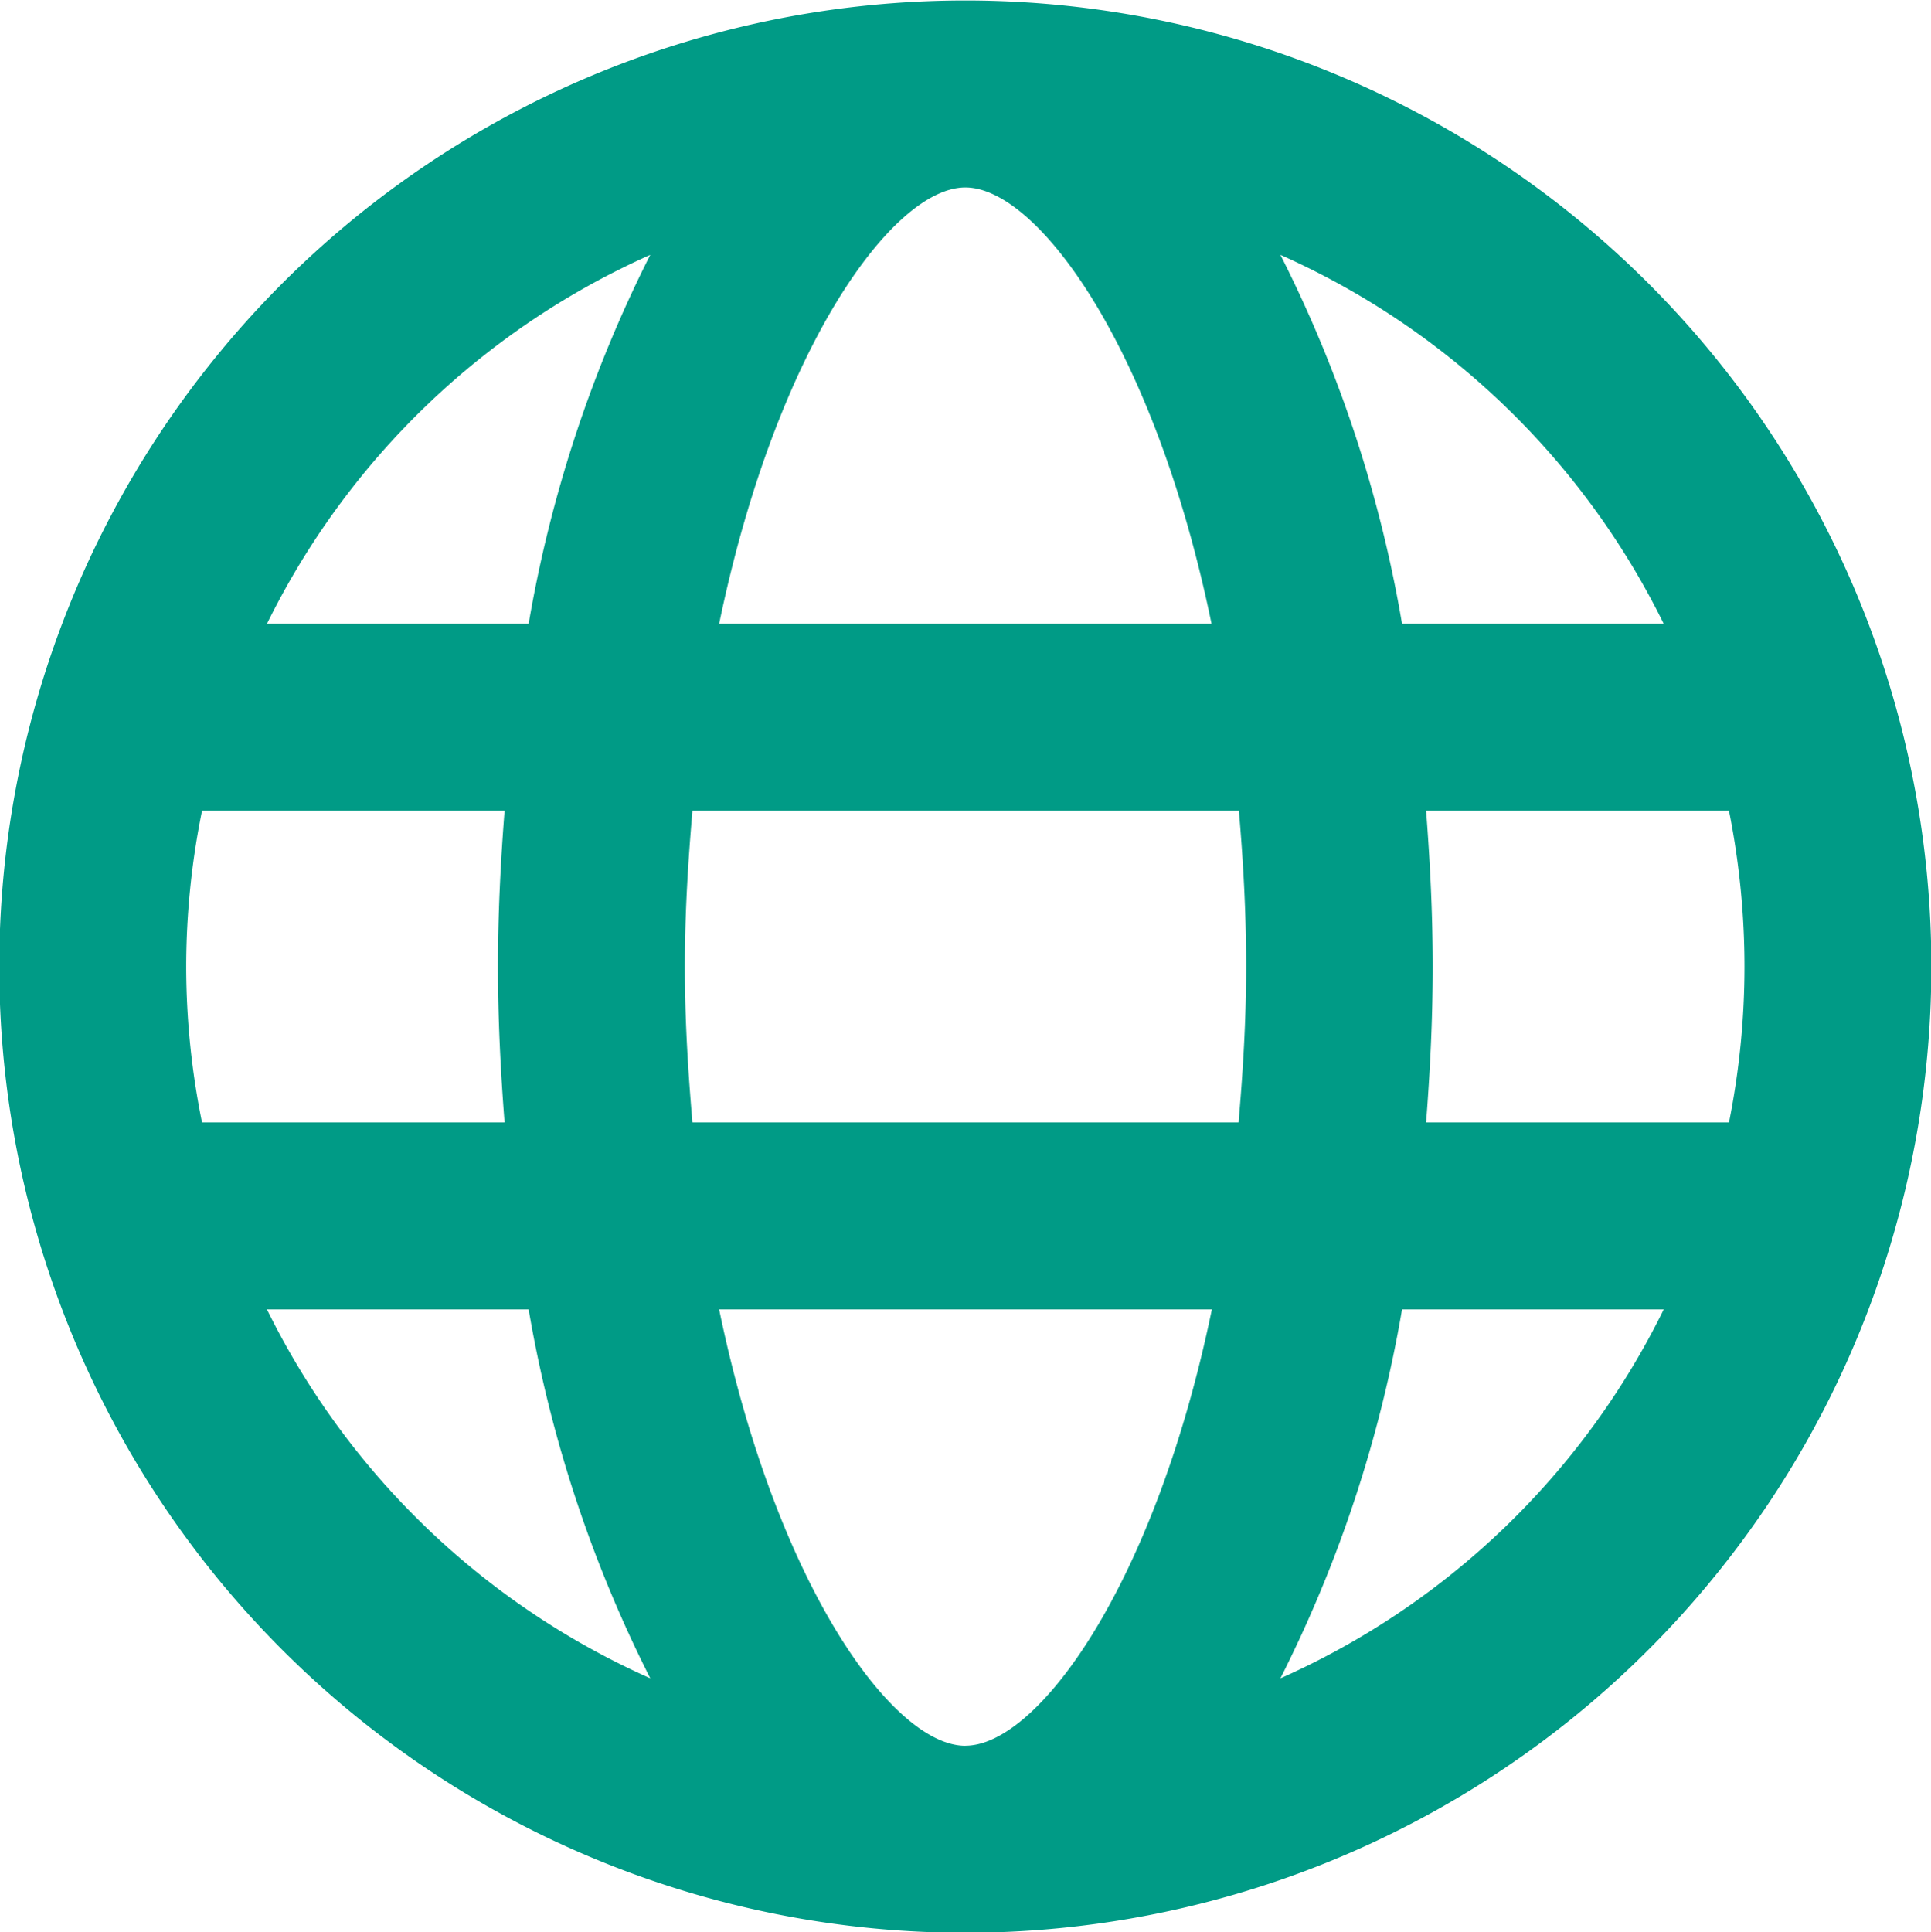<svg xmlns="http://www.w3.org/2000/svg" width="58.59" height="58.624" viewBox="0 0 58.59 58.624"><defs><style>.cls-1{fill:#009b86;fill-rule:evenodd}</style></defs><path id="mv_logo_ico.svg" class="cls-1" d="M1567.67,168.953a29.311,29.311,0,1,0,29.31,29.31A29.306,29.306,0,0,0,1567.67,168.953Zm21.19,18.91h-7.94a39.314,39.314,0,0,0-3.69-11.193A23.672,23.672,0,0,1,1588.86,187.863Zm-21.19-13.238c2.2,0,5.75,4.87,7.47,13.238H1560.2C1561.93,179.5,1565.47,174.625,1567.67,174.625Zm-23.64,23.638a23.727,23.727,0,0,1,.48-4.727h9.18c-0.12,1.548-.2,3.108-0.2,4.727s0.08,3.18.2,4.728h-9.18A23.722,23.722,0,0,1,1544.03,198.263Zm2.45,10.4h7.94a39.589,39.589,0,0,0,3.69,11.192A23.7,23.7,0,0,1,1546.48,208.664Zm7.94-20.8h-7.94a23.713,23.713,0,0,1,11.63-11.193A39.628,39.628,0,0,0,1554.42,187.863Zm13.25,34.039c-2.2,0-5.74-4.87-7.47-13.238h14.95C1573.42,217.032,1569.87,221.9,1567.67,221.9Zm8.29-18.911h-16.57c-0.13-1.513-.23-3.073-0.23-4.728s0.1-3.214.23-4.727h16.58c0.13,1.513.22,3.072,0.22,4.727S1576.09,201.478,1575.96,202.991Zm1.27,16.865a39.589,39.589,0,0,0,3.69-11.192h7.94A23.657,23.657,0,0,1,1577.23,219.856Zm4.42-16.865c0.12-1.548.2-3.107,0.2-4.728s-0.08-3.179-.2-4.727h9.19a24.011,24.011,0,0,1,0,9.455h-9.19Z" transform="translate(-1538.38 -168.938)"/></svg>